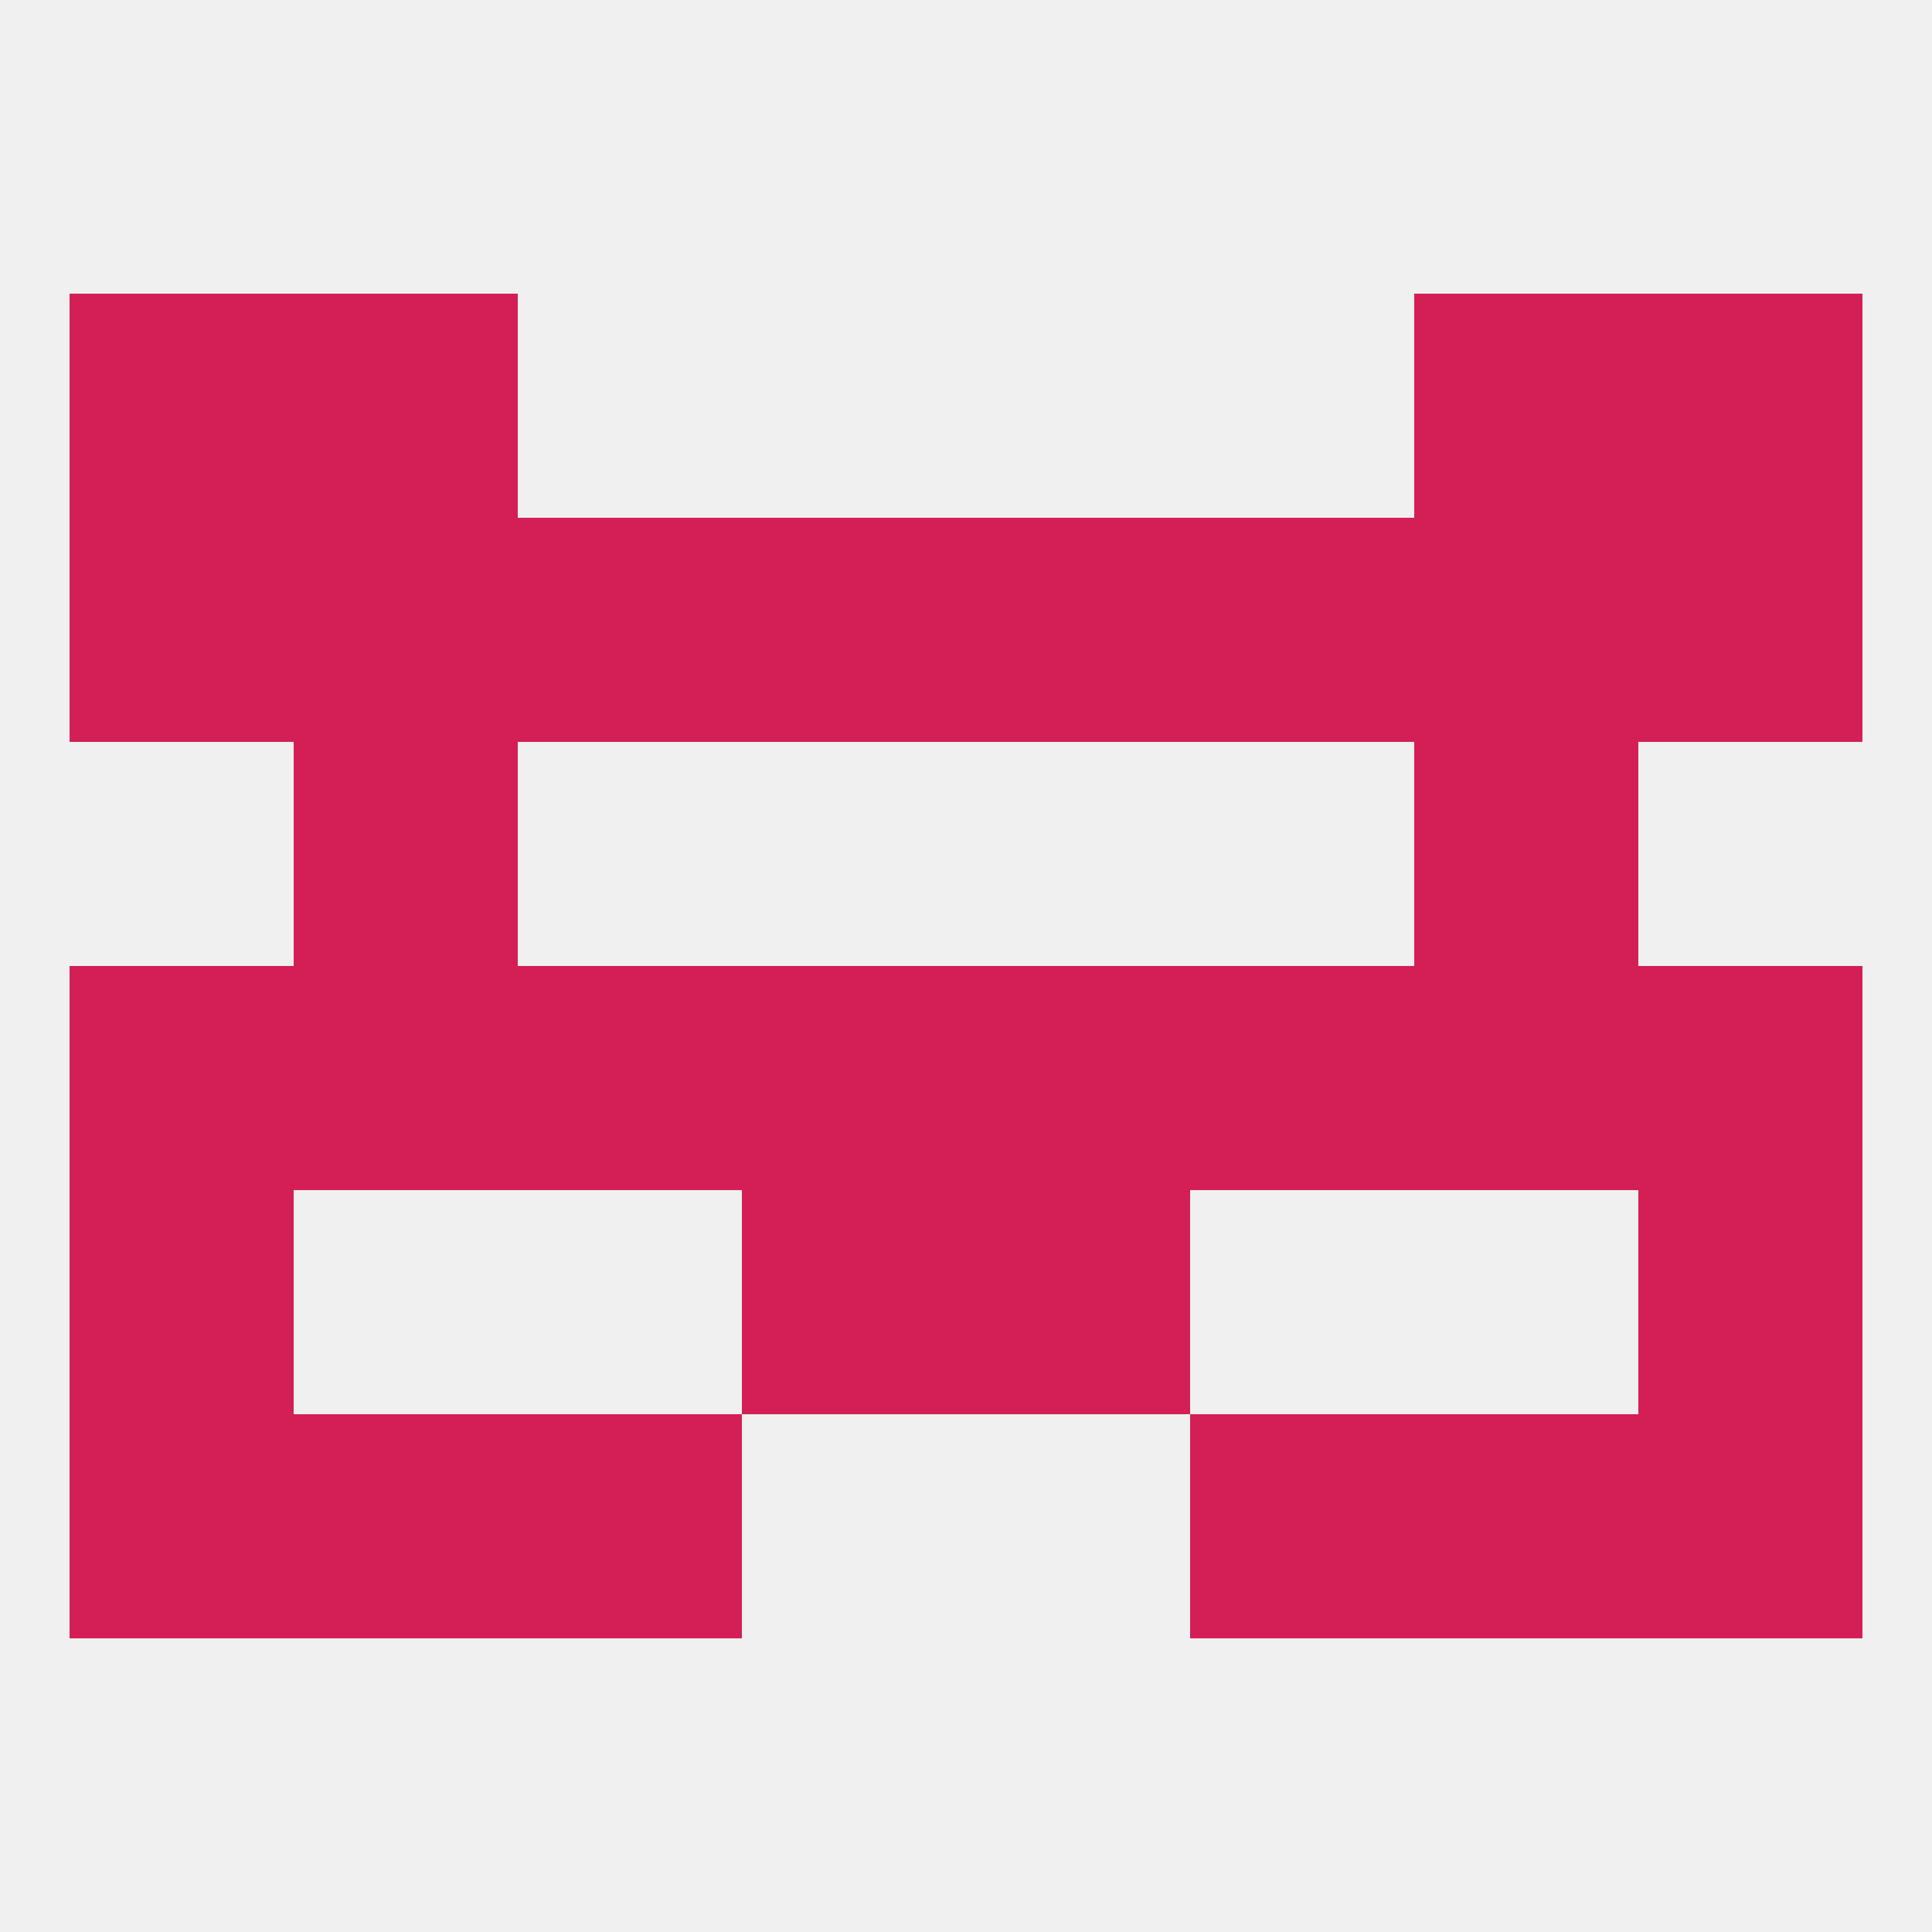 
<!--   <?xml version="1.0"?> -->
<svg version="1.1" baseprofile="full" xmlns="http://www.w3.org/2000/svg" xmlns:xlink="http://www.w3.org/1999/xlink" xmlns:ev="http://www.w3.org/2001/xml-events" width="250" height="250" viewBox="0 0 250 250" >
	<rect width="100%" height="100%" fill="rgba(240,240,240,255)"/>

	<rect x="9" y="183" width="29" height="29" fill="rgba(212,31,86,255)"/>
	<rect x="212" y="183" width="29" height="29" fill="rgba(212,31,86,255)"/>
	<rect x="67" y="183" width="29" height="29" fill="rgba(212,31,86,255)"/>
	<rect x="154" y="183" width="29" height="29" fill="rgba(212,31,86,255)"/>
	<rect x="38" y="183" width="29" height="29" fill="rgba(212,31,86,255)"/>
	<rect x="183" y="183" width="29" height="29" fill="rgba(212,31,86,255)"/>
	<rect x="9" y="125" width="29" height="29" fill="rgba(212,31,86,255)"/>
	<rect x="212" y="125" width="29" height="29" fill="rgba(212,31,86,255)"/>
	<rect x="67" y="125" width="29" height="29" fill="rgba(212,31,86,255)"/>
	<rect x="154" y="125" width="29" height="29" fill="rgba(212,31,86,255)"/>
	<rect x="38" y="125" width="29" height="29" fill="rgba(212,31,86,255)"/>
	<rect x="183" y="125" width="29" height="29" fill="rgba(212,31,86,255)"/>
	<rect x="96" y="125" width="29" height="29" fill="rgba(212,31,86,255)"/>
	<rect x="125" y="125" width="29" height="29" fill="rgba(212,31,86,255)"/>
	<rect x="38" y="96" width="29" height="29" fill="rgba(212,31,86,255)"/>
	<rect x="183" y="96" width="29" height="29" fill="rgba(212,31,86,255)"/>
	<rect x="154" y="67" width="29" height="29" fill="rgba(212,31,86,255)"/>
	<rect x="9" y="67" width="29" height="29" fill="rgba(212,31,86,255)"/>
	<rect x="212" y="67" width="29" height="29" fill="rgba(212,31,86,255)"/>
	<rect x="96" y="67" width="29" height="29" fill="rgba(212,31,86,255)"/>
	<rect x="125" y="67" width="29" height="29" fill="rgba(212,31,86,255)"/>
	<rect x="38" y="67" width="29" height="29" fill="rgba(212,31,86,255)"/>
	<rect x="183" y="67" width="29" height="29" fill="rgba(212,31,86,255)"/>
	<rect x="67" y="67" width="29" height="29" fill="rgba(212,31,86,255)"/>
	<rect x="38" y="38" width="29" height="29" fill="rgba(212,31,86,255)"/>
	<rect x="183" y="38" width="29" height="29" fill="rgba(212,31,86,255)"/>
	<rect x="9" y="38" width="29" height="29" fill="rgba(212,31,86,255)"/>
	<rect x="212" y="38" width="29" height="29" fill="rgba(212,31,86,255)"/>
	<rect x="212" y="154" width="29" height="29" fill="rgba(212,31,86,255)"/>
	<rect x="96" y="154" width="29" height="29" fill="rgba(212,31,86,255)"/>
	<rect x="125" y="154" width="29" height="29" fill="rgba(212,31,86,255)"/>
	<rect x="9" y="154" width="29" height="29" fill="rgba(212,31,86,255)"/>
</svg>